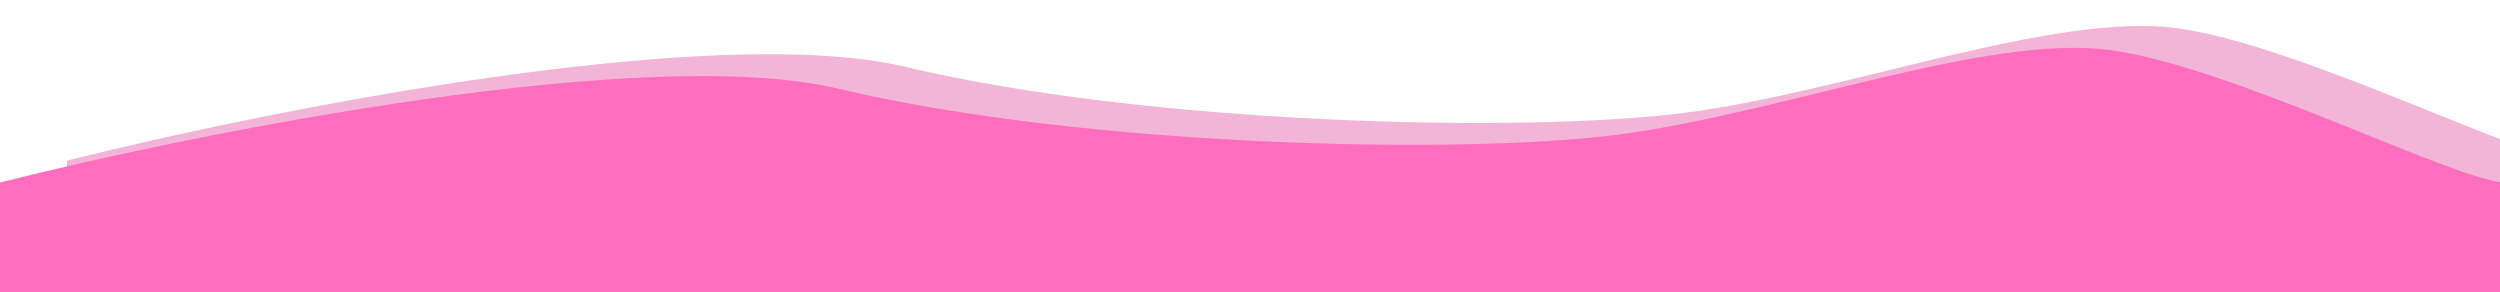 <?xml version="1.0" encoding="UTF-8"?> <svg xmlns="http://www.w3.org/2000/svg" width="1830" height="214" viewBox="0 0 1830 214" fill="none"> <g clip-path="url(#clip0)"> <path d="M663 48.974C522.2 15.425 195 80.743 49 117.595V198H1946V94.028C1936.33 101.884 1910.2 117.595 1883 117.595C1849 117.595 1682.5 32.338 1593 20.555C1503.5 8.771 1351.5 67.342 1233 82.591C1114.5 97.841 839 90.909 663 48.974Z" fill="#F2B5D7"></path> <path d="M614 64.974C473.2 31.425 146 96.743 0 133.595V214H1897V110.028C1887.33 117.884 1861.2 133.595 1834 133.595C1800 133.595 1633.5 48.338 1544 36.555C1454.5 24.771 1302.5 83.342 1184 98.591C1065.5 113.841 790 106.909 614 64.974Z" fill="#FF6EBE"></path> </g> <defs> <clipPath id="clip0"> <rect width="1830" height="214" fill="white"></rect> </clipPath> </defs> </svg> 